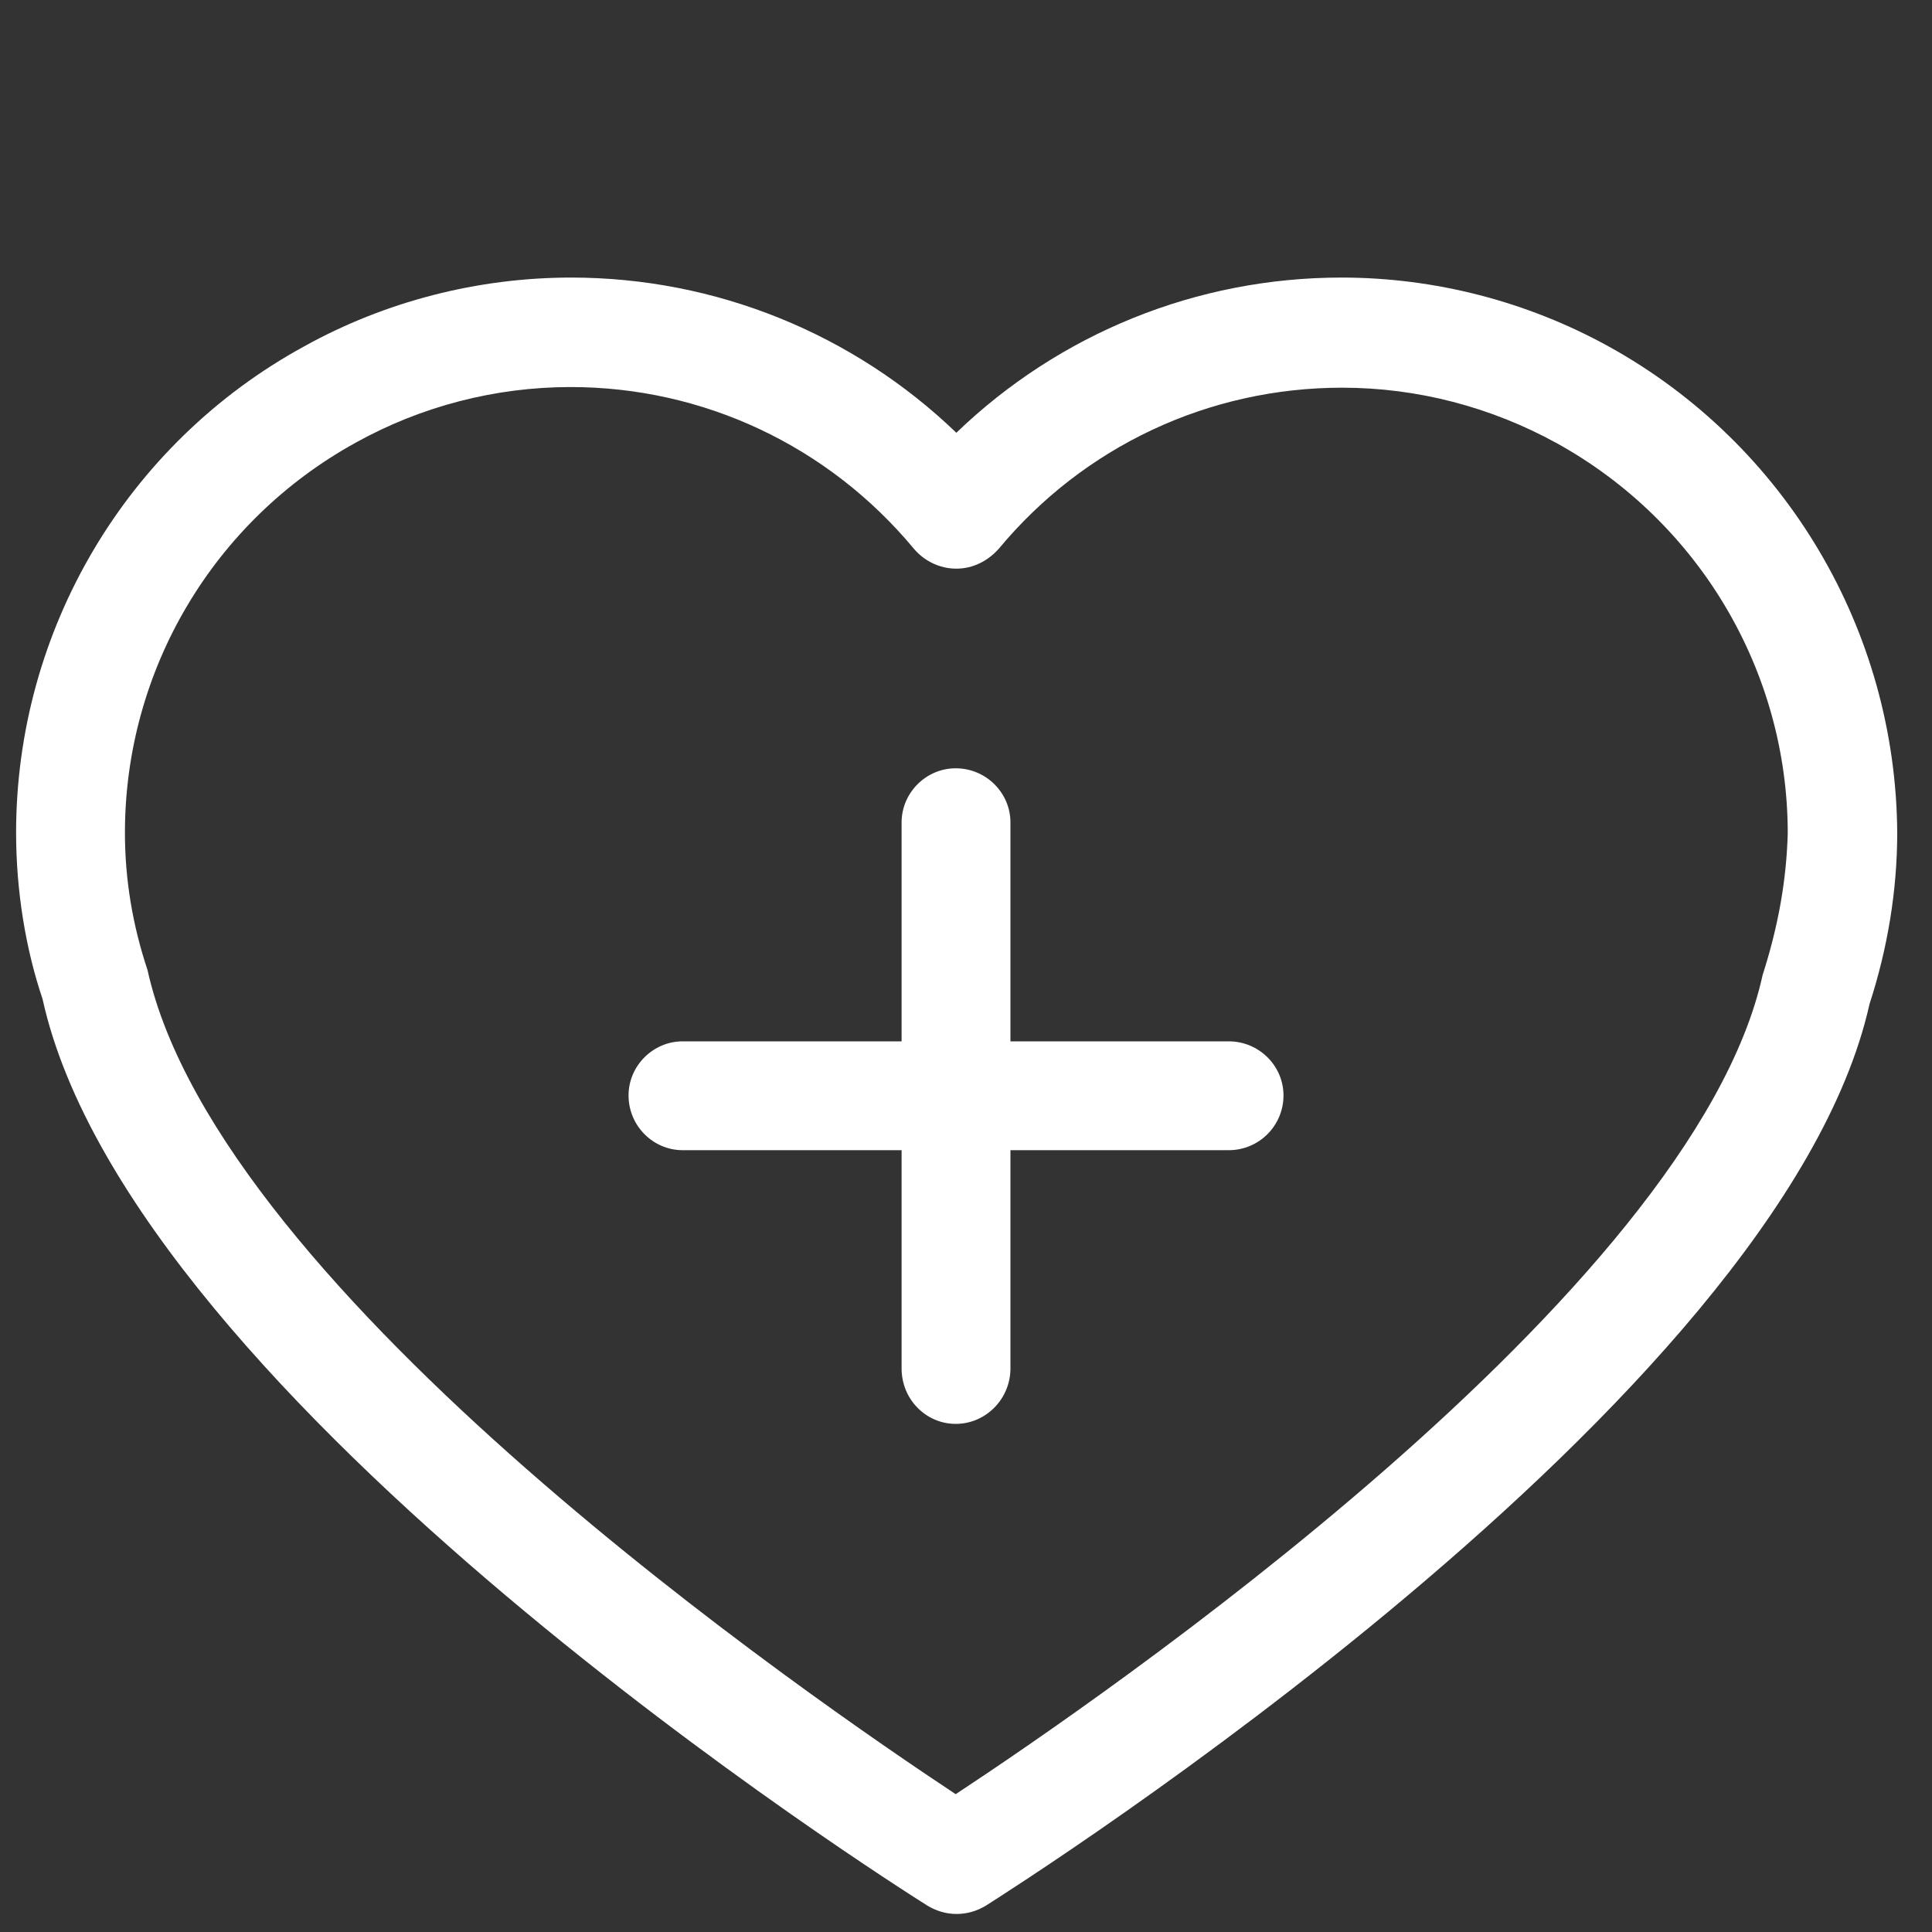 <svg xmlns="http://www.w3.org/2000/svg" xmlns:xlink="http://www.w3.org/1999/xlink" id="Livello_1" x="0px" y="0px" viewBox="0 0 300 300" style="enable-background:new 0 0 300 300;" xml:space="preserve">
<rect x="0" y="0" width="300" height="300" fill="#333333" stroke="none"/>
<style type="text/css">
	.st0{fill:#FFFFFF;}
</style>
<g>
	<path class="st0" d="M249.8,53.8c-12.7-7-27-10.7-41.5-10.7c-22.5,0-43.8,8.7-59.8,24.1c-16-15.4-37.4-24.1-59.8-24.1   c-14.5,0-28.9,3.7-41.5,10.7C19.6,68.9,2.5,97.9,2.5,129.3c0,9.1,1.5,18.1,4.1,25.8C20.4,217.7,138.9,292.7,144,295.9   c1.3,0.8,2.9,1.3,4.5,1.3c1.6,0,3.1-0.4,4.6-1.3c5-3.2,123.4-78.1,137.2-140c2.8-8.6,4.3-17.6,4.3-26.6   C294.4,97.9,277.3,69,249.8,53.8L249.8,53.8z M273.7,151.4c-10.9,49.5-103.6,112.9-125.3,127.2c-21.6-14.3-114.4-77.8-125.5-128   c-2.3-6.9-3.5-14-3.5-21.3c0-25.2,13.7-48.4,35.9-60.6c10.1-5.6,21.6-8.6,33.3-8.6c20.6,0,40,9.1,53.3,25.1c1.6,1.9,4,3.1,6.6,3.1   c2.6,0,4.9-1.2,6.6-3.1c13.2-15.9,32.6-25,53.3-25c11.7,0,23.1,3,33.3,8.6c22.1,12.2,35.9,35.4,35.9,60.6   C277.4,136.5,276.2,143.6,273.7,151.4L273.7,151.4z M199.3,170.1c0,4.7-3.8,8.5-8.5,8.5h-33.9v33.9c0,4.7-3.8,8.6-8.5,8.6   c-4.6,0-8.4-3.8-8.4-8.6v-33.9h-34c-4.6,0-8.4-3.8-8.4-8.5c0-4.6,3.8-8.4,8.4-8.4h34v-34c0-4.6,3.8-8.4,8.4-8.4   c4.7,0,8.5,3.8,8.5,8.4v34h33.9C195.5,161.7,199.3,165.5,199.3,170.1L199.3,170.1z M199.3,170.1"></path>
</g>
</svg>